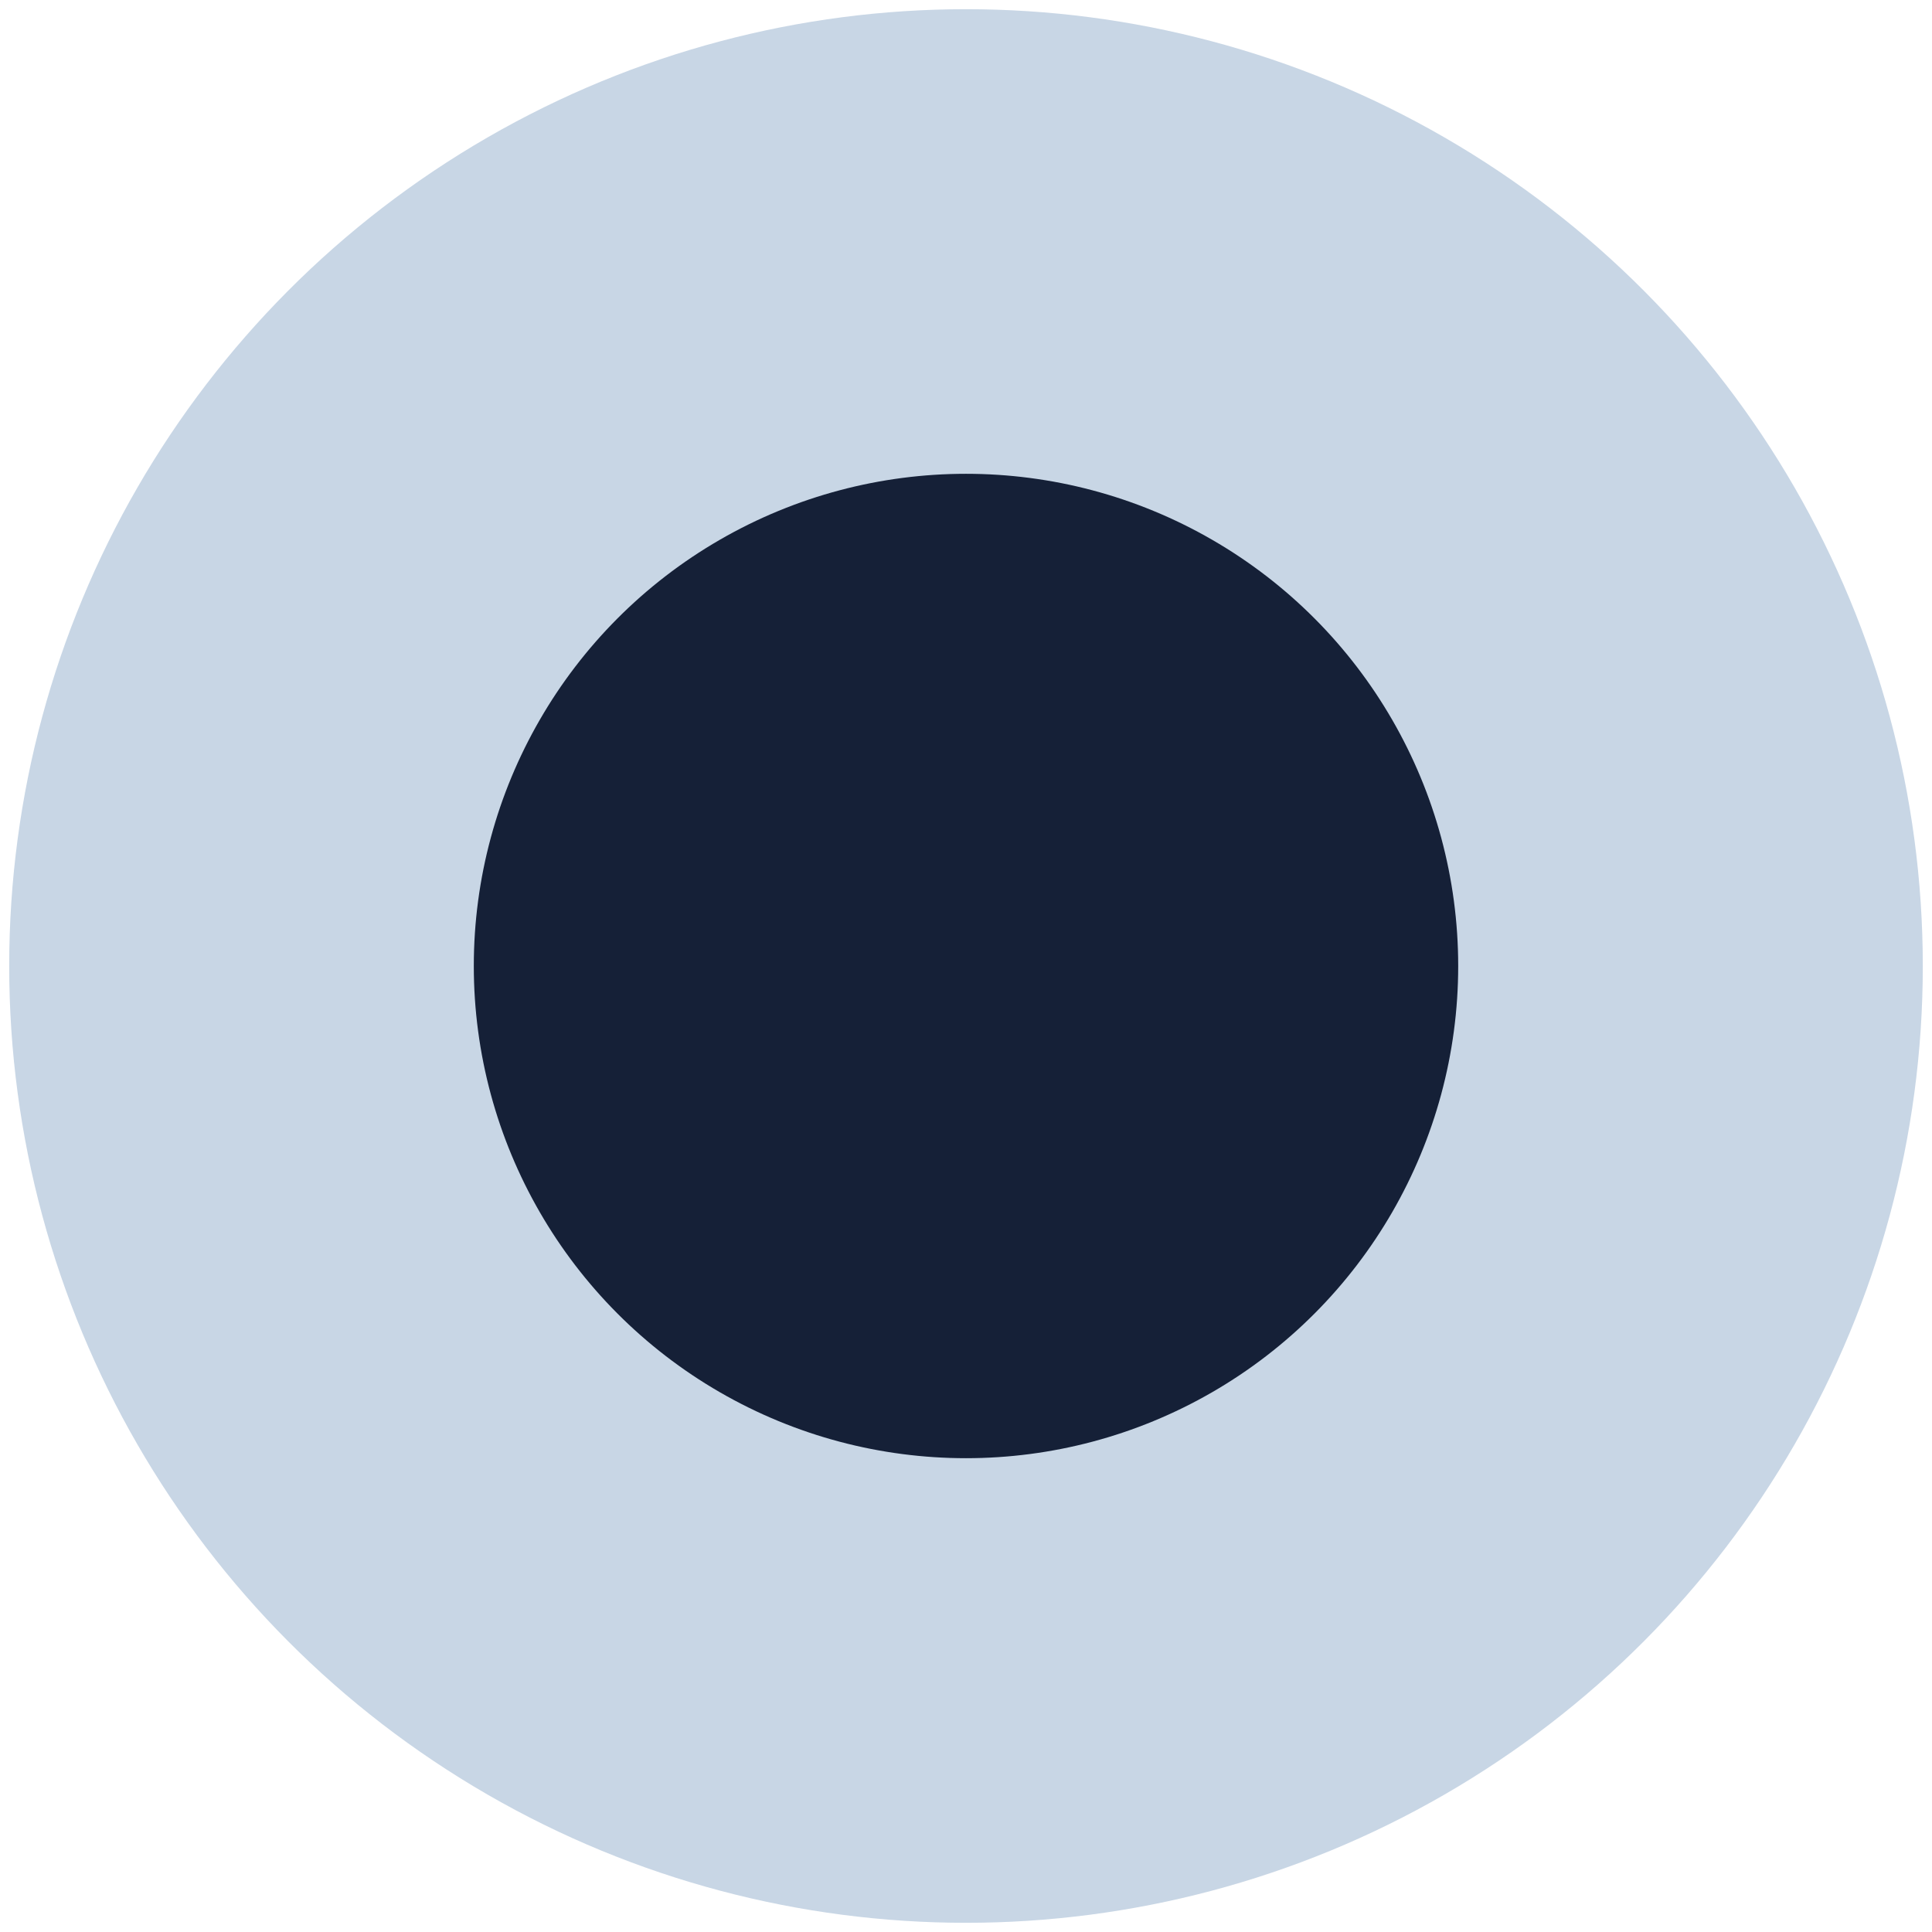 <svg xmlns="http://www.w3.org/2000/svg" xmlns:xlink="http://www.w3.org/1999/xlink" id="Layer_1" x="0px" y="0px" width="42px" height="42px" viewBox="0 0 42 42" style="enable-background:new 0 0 42 42;" xml:space="preserve"> <g> <circle style="fill:#C8D6E5;" cx="21" cy="21" r="20.8"></circle> <circle style="fill:#152037;" cx="21" cy="21" r="10.7"></circle> </g> </svg>
